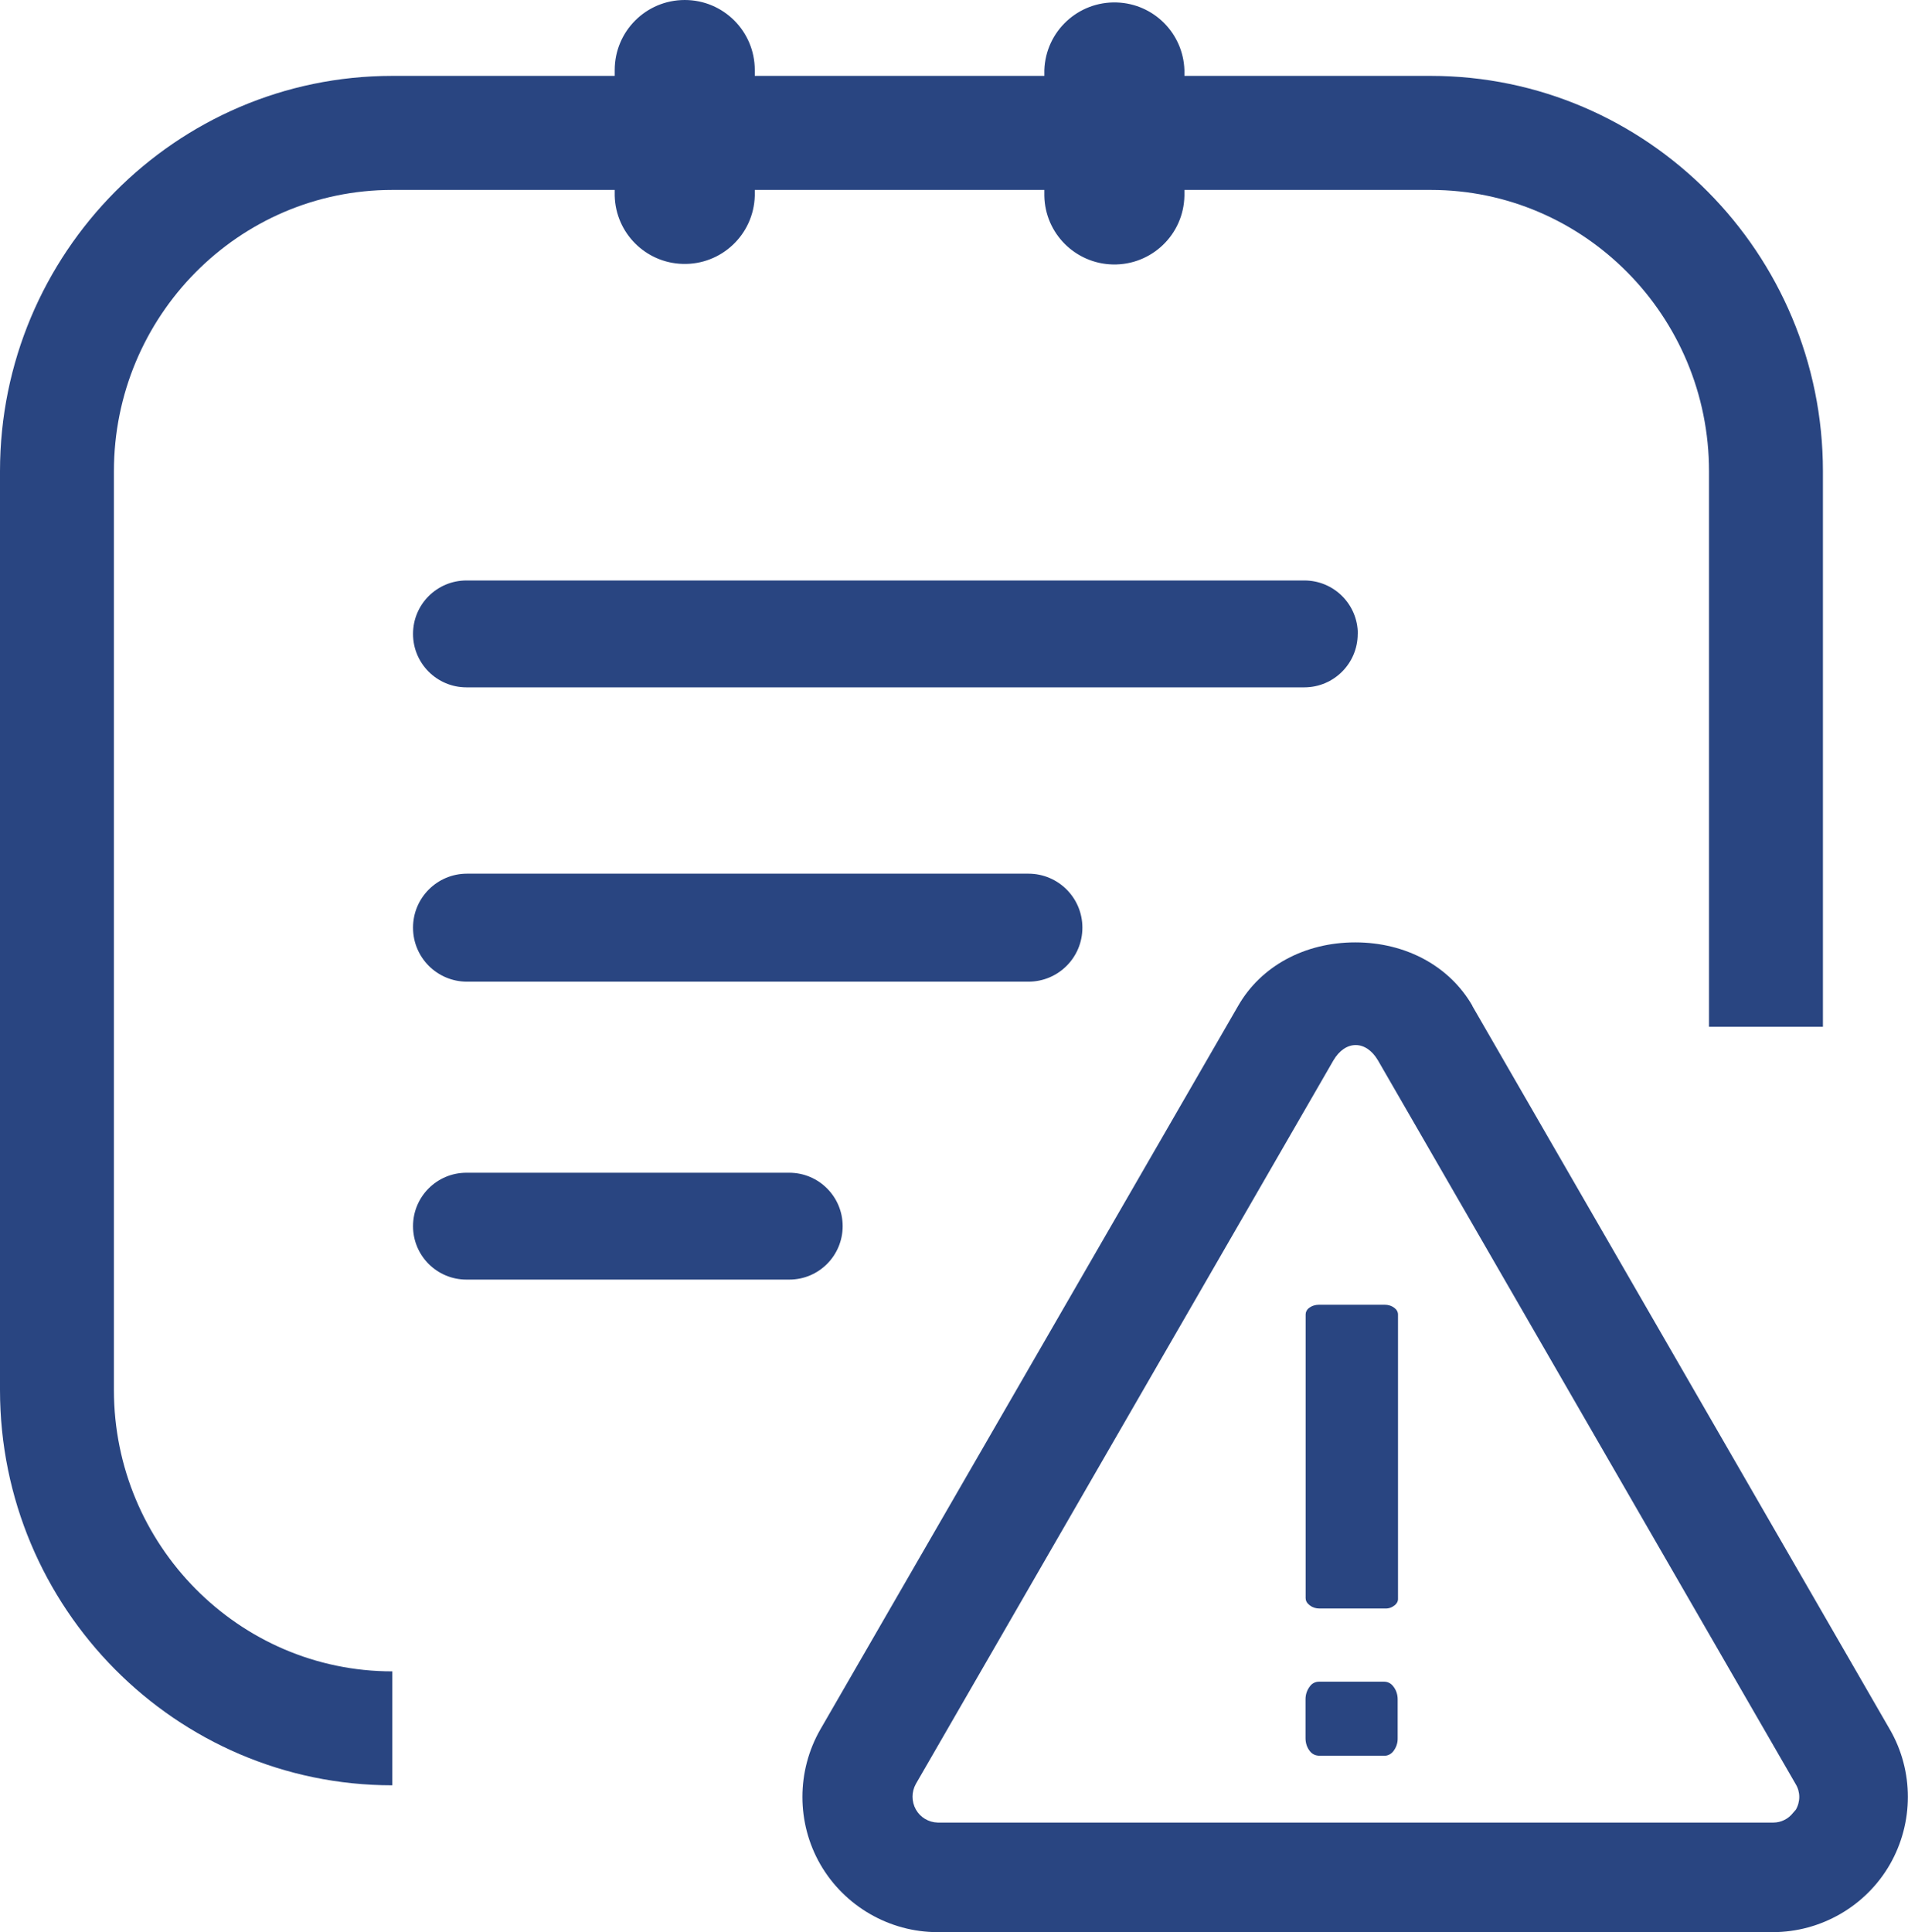 <?xml version="1.0" encoding="UTF-8"?>
<svg id="_图层_2" data-name="图层 2" xmlns="http://www.w3.org/2000/svg" viewBox="0 0 170 172.12">
  <defs>
    <style>
      .cls-1 {
        fill: #294581;
        stroke-width: 0px;
      }
    </style>
  </defs>
  <g id="_图层_1-2" data-name="图层 1">
    <g>
      <g>
        <path class="cls-1" d="M123.34,149.81h-5.83c-.31,0-.61.15-.79.4-.27.34-.4.75-.4,1.16v3.48c0,.42.13.83.39,1.15.2.26.47.38.8.41h5.83c.31,0,.61-.15.8-.4.26-.33.4-.74.39-1.15v-3.48c0-.42-.13-.83-.39-1.15-.2-.27-.49-.42-.81-.42Z"/>
        <path class="cls-1" d="M116.72,143.02c.24.19.54.27.84.27h5.82c.35.02.64-.09.89-.29.19-.15.3-.36.29-.58v-25.32c0-.22-.11-.43-.3-.57-.26-.21-.57-.3-.88-.3h-5.87c-.32,0-.64.1-.89.3-.19.14-.29.35-.29.57v25.27c0,.22.11.43.28.56l.1.09Z"/>
        <path class="cls-1" d="M131.19,89.6c-2.04-3.54-5.94-5.65-10.44-5.65s-8.4,2.11-10.43,5.65l-37.22,64.45c-2.14,3.72-2.14,8.34,0,12.05,2.15,3.71,6.14,6.02,10.43,6.02h74.42c4.29,0,8.29-2.31,10.43-6.02,2.14-3.72,2.15-8.33,0-12.04l-37.2-64.45ZM159.99,161.23l-.22.25c-.42.55-1.07.88-1.77.88-.02,0-.04,0-.06,0h-74.39c-.82-.02-1.56-.47-1.95-1.17-.39-.7-.39-1.57,0-2.27l37.2-64.45c1.07-1.83,2.91-1.83,3.98,0l37.21,64.46c.43.7.43,1.59,0,2.31Z"/>
      </g>
      <g>
        <path class="cls-1" d="M34.95,148.89c-13.67,0-24.8-11.25-24.8-25.06V41.98c0-13.82,11.12-25.06,24.8-25.06h92.53c13.67,0,24.79,11.24,24.79,25.06v49.49h10.15v-49.49c0-19.42-15.68-35.22-34.95-35.22H34.95c-19.27,0-34.95,15.8-34.95,35.22v81.84c0,19.42,15.68,35.22,34.95,35.22"/>
        <path class="cls-1" d="M75.08,109.23c0,2.63-2.13,4.76-4.75,4.76h-28.77c-2.63,0-4.76-2.13-4.76-4.76s2.13-4.76,4.76-4.76h28.76c2.63,0,4.76,2.13,4.76,4.76ZM96.44,82.64c0,2.66-2.15,4.81-4.81,4.81h-50.02c-2.66,0-4.81-2.15-4.81-4.81,0-2.66,2.15-4.81,4.81-4.81h50.02c2.66,0,4.81,2.15,4.81,4.81ZM120.97,56.47c0,2.63-2.13,4.76-4.76,4.76H41.56c-2.63,0-4.76-2.13-4.76-4.76s2.13-4.76,4.76-4.76h74.66c2.63,0,4.76,2.13,4.76,4.76ZM67.25,17.45c-.1,3.45-2.97,6.16-6.42,6.06-3.31-.09-5.97-2.75-6.06-6.06V6.24c0-3.45,2.79-6.24,6.24-6.24s6.24,2.79,6.24,6.24v11.21ZM105.53,17.45c-.07,3.45-2.92,6.18-6.37,6.11-3.35-.07-6.05-2.77-6.11-6.11V6.24c.12-3.45,3.01-6.14,6.46-6.02,3.28.11,5.91,2.74,6.02,6.02v11.21Z"/>
      </g>
    </g>
  </g>
</svg>